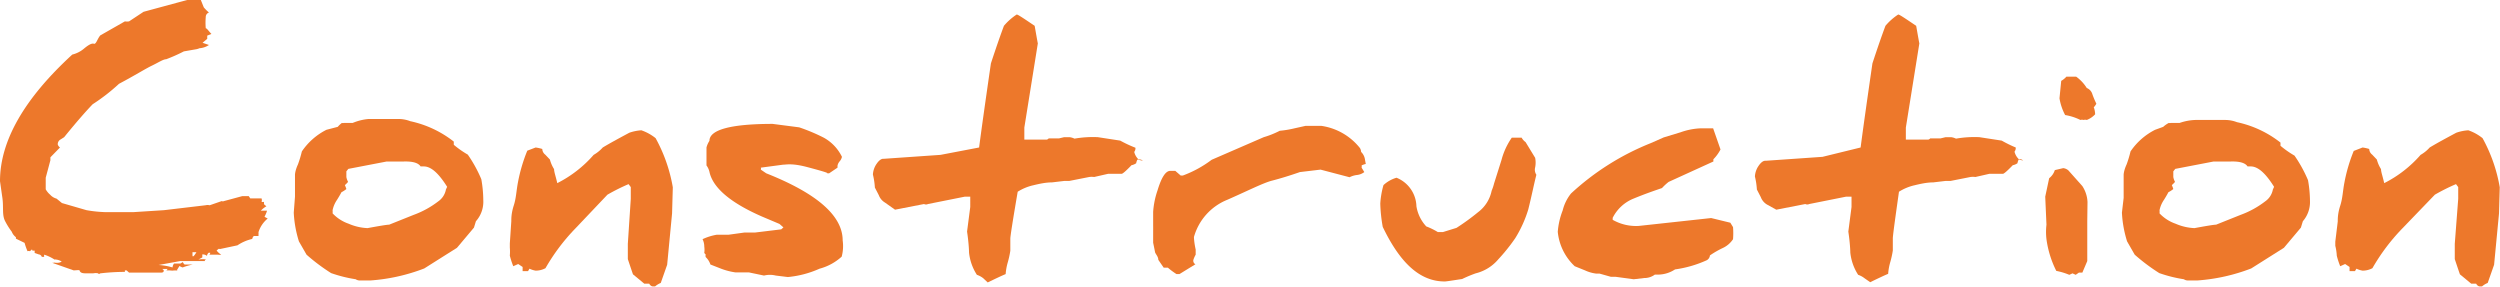 <svg xmlns="http://www.w3.org/2000/svg" viewBox="0 0 101.7 11.66"><defs><style>.cls-1{fill:#ed782b;}</style></defs><title>c_ttl03</title><g id="レイヤー_2" data-name="レイヤー 2"><g id="レイアウト"><path class="cls-1" d="M10.52,9.43a.24.24,0,0,0,0,.09.15.15,0,0,0,0,.08l-.18,0s-.05,0-.08.12a1.78,1.78,0,0,0-.6.26L9,10.12a.16.16,0,0,1-.1,0c-.07.05-.09.08-.09.07a.68.68,0,0,0,.19.17.34.34,0,0,1-.13,0l-.42,0c.07,0,.1,0,.1-.08H8.49a.2.2,0,0,0-.07.13.27.27,0,0,0-.19-.06v.12l-.16.09a.82.82,0,0,1,.33,0,.06.06,0,0,0-.07.06h-1a0,0,0,0,0,0,0l-.88.16a2.58,2.58,0,0,1,.57.1s0-.08.06-.16h.12l0,0,.14,0,.1-.06a.19.19,0,0,0,.07.1h.34a2.5,2.5,0,0,0-.42.12.53.53,0,0,1-.13-.06L7.19,11a.43.43,0,0,0-.17,0L6.9,11a1.51,1.51,0,0,0,.36,0H7l-.23,0s0,0,.05-.06H6.6l.06.05c0,.06,0,.1-.12.1H5.25l-.1-.09H5.08l0,.06a8.83,8.83,0,0,0-1,.06C4,11.17,4,11.13,4,11.12s0,0,0,0a.51.51,0,0,0-.21,0H3.56c-.18,0-.29,0-.33-.13H3.15L3,11l-.88-.31s0,0,.06,0a.11.11,0,0,1,.08,0h.09a.3.3,0,0,0,.16-.05.54.54,0,0,0-.22-.08.11.11,0,0,0-.07,0,1.7,1.7,0,0,0-.42-.2.15.15,0,0,0,0,.09H1.7a.14.14,0,0,0-.12-.1l-.17-.06c0-.06,0-.09,0-.09s0,0,0,0a.16.16,0,0,0-.12,0,.14.14,0,0,0,.08,0l-.08-.05-.07.07a.14.14,0,0,0-.1,0A2.4,2.4,0,0,1,1,9.88L.65,9.71a.12.12,0,0,1,0-.06.49.49,0,0,1-.17-.22C.47,9.41.35,9.27.21,9S.16,8.44.09,8L0,7.37C0,5.72,1,4,2.94,2.22A1.17,1.17,0,0,0,3.39,2c.2-.17.34-.25.43-.22s.14-.2.26-.34l1-.57a.58.58,0,0,0,.17,0L5.84.48,7.61,0h.56l.12.3A1.9,1.9,0,0,0,8.5.51a.19.19,0,0,0-.13.18,2.74,2.74,0,0,0,0,.46,0,0,0,0,0,0,0c.05,0,.13.13.23.23l-.17.07s0,0,0,.13l-.19.16.26.09a.78.78,0,0,1-.36.13H8.12A.61.61,0,0,1,8,2l-.52.09a6.71,6.71,0,0,1-.72.32c-.12,0-.31.13-.58.26s-.68.39-1.34.74a7.7,7.7,0,0,1-1.07.83c-.26.27-.65.71-1.16,1.34l-.14.09a.22.22,0,0,0-.12.21A.25.25,0,0,0,2.44,6l-.39.4s0,0,0,.12l-.19.71v.47s.06.12.18.22a.53.53,0,0,0,.26.16l.22.18,1,.29a5.26,5.26,0,0,0,.78.08l1.12,0,1.25-.08,1.69-.2a.37.37,0,0,1,.17,0l.49-.17a.1.1,0,0,0,.09,0l.74-.2h.27l.06.09h.46a.21.21,0,0,1,0,.14.18.18,0,0,0,.1,0,.71.71,0,0,0,0,.1c.06.05.1.09.1.08a1,1,0,0,0-.23.18,0,0,0,0,0,0,0s0,0,.05,0h.2s0,.05-.1.25l.13.07A1.16,1.16,0,0,0,10.52,9.43Zm-2.69.83s0,0,0,.12.09,0,.16-.12Z"/><path class="cls-1" d="M19.36,9l-.08.26-.69.82-1.33.84a7.55,7.55,0,0,1-2.2.49h-.43a.3.3,0,0,1-.16-.05,5.56,5.56,0,0,1-1-.25,7.76,7.76,0,0,1-1-.75l-.31-.54a4.64,4.64,0,0,1-.21-1.17L12,8V7.11s0-.16.12-.42a4.64,4.64,0,0,0,.16-.53,2.64,2.64,0,0,1,1-.88l.46-.12A1,1,0,0,1,13.91,5a.12.12,0,0,0,.08,0L14.35,5A2.14,2.14,0,0,1,15,4.84h1.22a1.36,1.36,0,0,1,.47.09,4.33,4.33,0,0,1,1.77.83v.13a3.89,3.89,0,0,0,.57.4,5.46,5.46,0,0,1,.55,1,5,5,0,0,1,.08.85A1.19,1.19,0,0,1,19.36,9Zm-1.17-1.4c-.35-.56-.66-.83-.95-.83h-.05l0,0h-.08c-.09-.14-.31-.21-.68-.2l-.7,0-1.56.3-.08.1v.23a.67.67,0,0,0,.07.2,1.28,1.28,0,0,1-.13.13,1.45,1.45,0,0,1,.06.16,1.09,1.09,0,0,1-.2.13s-.06.12-.18.31a1.15,1.15,0,0,0-.18.42.72.72,0,0,1,0,.13,1.63,1.63,0,0,0,.65.42,2.16,2.16,0,0,0,.77.18c.49-.09.79-.14.88-.14l1-.4a3.73,3.73,0,0,0,1-.55.75.75,0,0,0,.31-.48Z"/><path class="cls-1" d="M27.34,8.68l-.2,2.09-.26.74a.82.82,0,0,0-.23.14h-.1s-.08,0-.14-.11h-.08l-.12,0-.46-.38c-.05-.14-.12-.35-.21-.62V9.92l.12-1.83V7.61l-.09-.12a8.05,8.05,0,0,0-.86.43L23.4,9.3a8.08,8.08,0,0,0-1.21,1.61.85.85,0,0,1-.4.1.9.9,0,0,1-.25-.08l-.06.1-.22,0v-.17l-.18-.12-.2.09a3.23,3.23,0,0,1-.14-.43,2,2,0,0,0,0-.33c0-.08,0-.14,0-.17h0L20.8,9c0-.12,0-.33.1-.64s.1-.57.17-.94a6.6,6.6,0,0,1,.38-1.29L21.79,6a1.75,1.75,0,0,1,.27.06.3.3,0,0,0,.12.23l.19.2a1.38,1.38,0,0,0,.17.39c0,.12.07.3.13.57A4.88,4.88,0,0,0,24.15,6.3,1.49,1.49,0,0,0,24.52,6c.35-.21.71-.4,1.08-.6a1.87,1.87,0,0,1,.49-.1,1.94,1.94,0,0,1,.58.32,6.34,6.34,0,0,1,.7,2Z"/><path class="cls-1" d="M34.24,10.44a2.16,2.16,0,0,1-.9.49,4.07,4.07,0,0,1-1.29.34l-.49-.06a1,1,0,0,0-.48,0l-.62-.13h-.55a2.73,2.73,0,0,1-.55-.14l-.46-.18a.73.73,0,0,0-.19-.3.13.13,0,0,1,0-.1l-.06-.07a.91.91,0,0,0,0-.26.68.68,0,0,0-.07-.3,2.26,2.26,0,0,1,.57-.18h.48l.65-.09h.43l1.07-.13.09-.08-.16-.14L31,8.81c-1.26-.55-2-1.16-2.14-1.82a.7.7,0,0,0-.12-.26V6a.88.88,0,0,1,.12-.27c0-.46.9-.69,2.57-.69l1.08.14a7.43,7.43,0,0,1,1,.42,1.77,1.77,0,0,1,.74.78.41.41,0,0,1-.09.18.38.38,0,0,0-.09.18l0,.08-.34.23h-.1c.12,0-.14-.08-.78-.25s-.86-.1-1-.1l-.9.12a.11.11,0,0,1,0,.08l.22.15c2.07.82,3.11,1.73,3.11,2.73A1.66,1.66,0,0,1,34.24,10.44Z"/><path class="cls-1" d="M46.27,6.49a.54.54,0,0,0-.05.15s0,0,0,0a.47.47,0,0,1-.19.08c-.22.23-.36.35-.4.35h-.55l-.57.13a.75.75,0,0,0-.2,0l-.81.16h-.2l-.51.06c-.26,0-.52.06-.77.12a2,2,0,0,0-.62.26c-.2,1.17-.3,1.81-.3,1.91v.49a3.83,3.83,0,0,1-.1.46,2.32,2.32,0,0,0-.09.49c-.17.07-.4.18-.73.34L40,11.32a.85.85,0,0,0-.26-.14,2.06,2.06,0,0,1-.32-.91s0-.31-.08-.85l.13-1V8L39.38,8h-.13l-1.5.3a.18.18,0,0,1-.16,0l-1.18.23L36,8.24a.59.59,0,0,1-.25-.3l-.16-.31a3,3,0,0,0-.08-.53.84.84,0,0,1,.14-.42c.1-.15.2-.23.3-.22l2.31-.16L39.83,6c.1-.77.26-1.9.48-3.42.2-.61.38-1.13.53-1.53a2.38,2.38,0,0,1,.52-.46c.05,0,.3.17.73.46.09.51.13.74.13.71l-.55,3.43v.49h.9s.05,0,.09-.05h.42l.21-.05.22,0a.64.64,0,0,1,.2.06,4.37,4.37,0,0,1,.95-.06l.91.14a5.05,5.05,0,0,0,.62.29.24.24,0,0,1-.05.17.64.64,0,0,0,.18.31.19.19,0,0,1,.17.05Z"/><path class="cls-1" d="M55.56,6.67a.75.75,0,0,0-.17.06.2.2,0,0,1,0,.09L55.5,7a.6.6,0,0,1-.31.12.9.9,0,0,0-.29.09L53.72,6.9,52.88,7c-.4.14-.79.26-1.14.35s-1,.42-1.82.78a2.3,2.3,0,0,0-1.35,1.51s0,.2.07.51v.21a1.16,1.16,0,0,0-.09.2.16.16,0,0,0,.08.19l-.65.4h-.12a3,3,0,0,1-.35-.26l-.17,0-.22-.32c0-.12-.09-.21-.13-.3-.05-.26-.08-.39-.08-.4V9.36a.45.45,0,0,0,0-.08.57.57,0,0,0,0-.08V8.62a3.36,3.36,0,0,1,.18-.88c.16-.53.33-.79.52-.79h.2l.22.19h.09a4.56,4.56,0,0,0,1.17-.64l2.12-.92a3.66,3.66,0,0,0,.65-.26,4.1,4.1,0,0,0,.6-.1l.45-.1h.64a2.45,2.45,0,0,1,1.57.9.32.32,0,0,1,.05.16.54.54,0,0,1,.16.33Z"/><path class="cls-1" d="M62.17,8.52a4.92,4.92,0,0,1-.53,1.17,7.51,7.51,0,0,1-.69.86,1.75,1.75,0,0,1-.92.57,5.53,5.53,0,0,0-.55.23c-.4.06-.64.1-.71.1-1,0-1.81-.74-2.52-2.22a6.17,6.17,0,0,1-.1-.95,3.45,3.45,0,0,1,.13-.75,1.32,1.32,0,0,1,.53-.3,1.29,1.29,0,0,1,.81,1.16,1.57,1.57,0,0,0,.4.82,2.88,2.88,0,0,1,.47.23h.21l.55-.17a9.17,9.17,0,0,0,.88-.64,1.45,1.45,0,0,0,.55-.87,1.93,1.93,0,0,0,.1-.3l.3-.95a2.88,2.88,0,0,1,.42-.91h.4a.54.54,0,0,0,.16.18l.39.64a1,1,0,0,1,0,.39.37.37,0,0,0,.05.3C62.41,7.45,62.32,7.92,62.17,8.52Z"/><path class="cls-1" d="M70.5,9.24a3.18,3.18,0,0,1,0,.49,1,1,0,0,1-.42.36,3.73,3.73,0,0,0-.52.3.25.25,0,0,1-.16.21,4.66,4.66,0,0,1-1.26.36,1.27,1.27,0,0,1-.65.21l-.17,0a.71.71,0,0,1-.43.14l-.43.05-.74-.1-.09,0h-.1l-.46-.13-.14,0a1.54,1.54,0,0,1-.45-.13l-.42-.17a2.21,2.21,0,0,1-.69-1.4,3,3,0,0,1,.2-.87,1.78,1.78,0,0,1,.34-.69,10.5,10.5,0,0,1,3.25-2.05l.52-.23.69-.21a2.74,2.74,0,0,1,.82-.16h.33l.17,0,.3.86a1.65,1.65,0,0,1-.29.4c0,.08,0,.12,0,.09l-1.82.83a2.22,2.22,0,0,0-.27.25c-.26.09-.65.22-1.16.43a1.63,1.63,0,0,0-.85.79.1.1,0,0,1,0,.07,1.91,1.91,0,0,0,1.07.25l2.94-.32.78.19Z"/><path class="cls-1" d="M82.12,6.49a.54.54,0,0,0-.05.15s0,0,0,0a.47.47,0,0,1-.19.08c-.22.23-.36.35-.4.35h-.55l-.57.13a.75.75,0,0,0-.2,0l-.81.16h-.2l-.51.06c-.26,0-.52.06-.77.12a2,2,0,0,0-.62.26C77.08,9,77,9.59,77,9.7v.49a3.83,3.83,0,0,1-.1.46,2.32,2.32,0,0,0-.09.49c-.17.07-.4.18-.73.34l-.23-.16a.85.85,0,0,0-.26-.14,2.06,2.06,0,0,1-.32-.91s0-.31-.08-.85l.13-1V8L75.23,8H75.1l-1.5.3a.18.18,0,0,1-.16,0l-1.18.23-.38-.21a.59.59,0,0,1-.25-.3l-.16-.31a3,3,0,0,0-.08-.53.84.84,0,0,1,.14-.42c.1-.15.2-.23.3-.22l2.31-.16L75.69,6c.1-.77.26-1.9.48-3.42.2-.61.38-1.13.53-1.53a2.38,2.38,0,0,1,.52-.46c.05,0,.3.17.73.46.09.51.13.74.13.71l-.55,3.43v.49h.9s.05,0,.09-.05h.42l.21-.05.22,0a.64.64,0,0,1,.2.06,4.37,4.37,0,0,1,.95-.06l.91.14A5.05,5.05,0,0,0,82,6a.24.24,0,0,1-.05.17.64.64,0,0,0,.18.31.19.19,0,0,1,.17.05Z"/><path class="cls-1" d="M84.91,9s0,0,0,.08,0,.2,0,.32,0,.37,0,.57v.65l-.2.47-.14,0-.13.09-.13-.06-.13.06a2.76,2.76,0,0,0-.53-.16,4.07,4.07,0,0,1-.4-1.29,2.53,2.53,0,0,1,0-.59L83.2,8l.16-.75a.67.67,0,0,0,.23-.33l.34-.08a.39.39,0,0,1,.21.09l.57.64a1.29,1.29,0,0,1,.21.65Zm.26-4.65a.88.88,0,0,1,.06.3.91.91,0,0,1-.34.23.24.24,0,0,0-.13,0,.23.23,0,0,0-.13,0,2.19,2.19,0,0,0-.62-.2A2.19,2.19,0,0,1,83.78,4l.07-.71a.82.82,0,0,0,.21-.17h.4a1.64,1.64,0,0,1,.43.46.39.39,0,0,1,.23.26,3.91,3.91,0,0,0,.16.38A.8.8,0,0,1,85.18,4.36Z"/><path class="cls-1" d="M93.68,9l-.08.26-.69.82-1.33.84a7.56,7.56,0,0,1-2.2.49H89a.3.3,0,0,1-.16-.05,5.56,5.56,0,0,1-1-.25,7.76,7.76,0,0,1-1-.75l-.31-.54a4.64,4.64,0,0,1-.21-1.17l.07-.6V7.11s0-.16.12-.42a4.64,4.64,0,0,0,.16-.53,2.64,2.64,0,0,1,1-.88L88,5.16A1,1,0,0,1,88.23,5a.12.12,0,0,0,.08,0L88.67,5a2.14,2.14,0,0,1,.64-.12h1.22a1.36,1.36,0,0,1,.47.09,4.33,4.33,0,0,1,1.77.83v.13a3.88,3.88,0,0,0,.57.4,5.46,5.46,0,0,1,.55,1,5,5,0,0,1,.08.85A1.19,1.19,0,0,1,93.68,9Zm-1.17-1.4c-.35-.56-.66-.83-.95-.83h-.05l0,0h-.08c-.09-.14-.31-.21-.68-.2l-.7,0-1.56.3-.08.1v.23a.66.66,0,0,0,.07.2,1.3,1.3,0,0,1-.13.13,1.45,1.45,0,0,1,.06.16,1.09,1.09,0,0,1-.2.13s-.06.12-.18.31a1.15,1.15,0,0,0-.18.42.72.72,0,0,1,0,.13,1.63,1.63,0,0,0,.65.42,2.16,2.16,0,0,0,.77.18c.49-.09.79-.14.88-.14l1-.4a3.73,3.73,0,0,0,1-.55.75.75,0,0,0,.31-.48Z"/><path class="cls-1" d="M101.66,8.68l-.2,2.09-.26.74a.82.82,0,0,0-.23.14h-.1s-.08,0-.14-.11h-.08l-.12,0-.46-.38c-.05-.14-.12-.35-.21-.62V9.92L100,8.09V7.61l-.09-.12a8.07,8.07,0,0,0-.86.43L97.72,9.3a8.08,8.08,0,0,0-1.21,1.61.85.85,0,0,1-.4.1.9.9,0,0,1-.25-.08l-.06.1-.22,0v-.17l-.18-.12-.2.09a3.24,3.24,0,0,1-.14-.43A2,2,0,0,0,95,10c0-.08,0-.14,0-.17h0l.1-.82c0-.12,0-.33.1-.64s.1-.57.17-.94a6.59,6.59,0,0,1,.38-1.29L96.11,6a1.75,1.75,0,0,1,.27.06.3.3,0,0,0,.12.23l.19.2a1.38,1.38,0,0,0,.17.39c0,.12.07.3.13.57A4.88,4.88,0,0,0,98.47,6.3,1.49,1.49,0,0,0,98.84,6c.35-.21.71-.4,1.08-.6a1.87,1.87,0,0,1,.49-.1,1.94,1.94,0,0,1,.58.32,6.34,6.34,0,0,1,.7,2Z"/></g></g></svg>